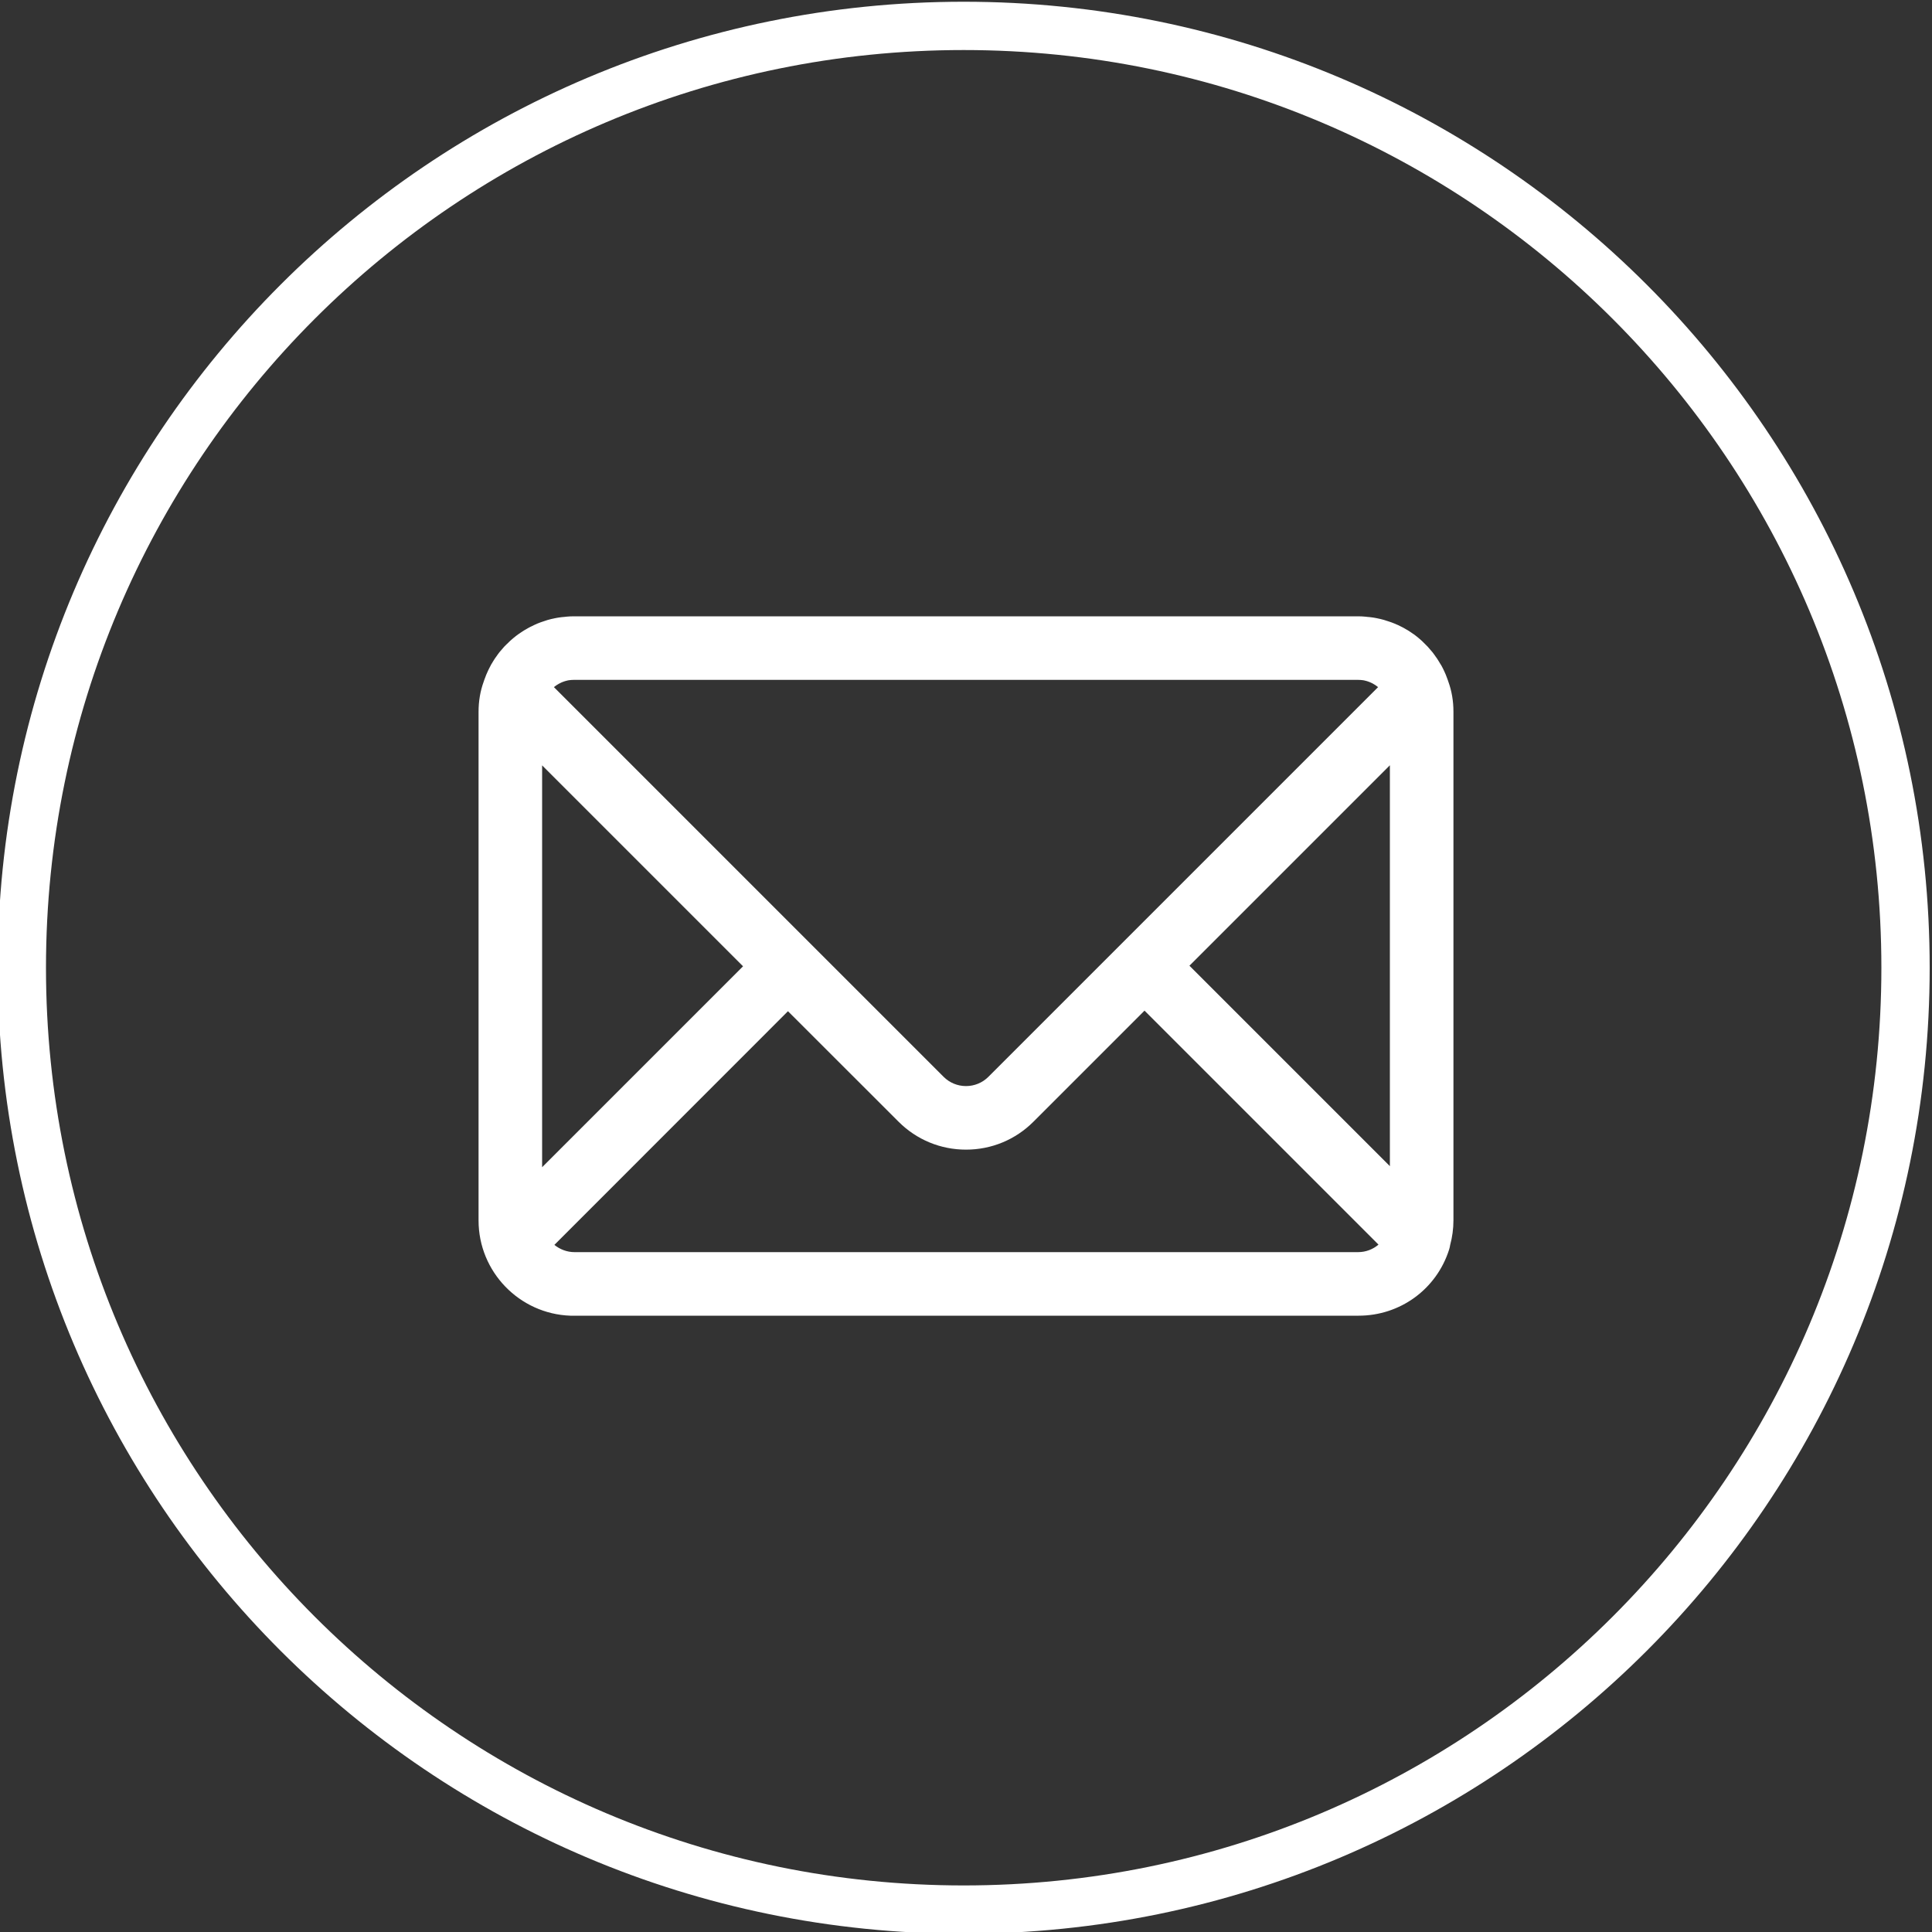 <?xml version="1.0" encoding="utf-8"?>
<!-- Generator: Adobe Illustrator 28.1.0, SVG Export Plug-In . SVG Version: 6.00 Build 0)  -->
<svg version="1.1" id="Camada_1" xmlns="http://www.w3.org/2000/svg" xmlns:xlink="http://www.w3.org/1999/xlink" x="0px" y="0px"
	 viewBox="0 0 200 200" style="enable-background:new 0 0 200 200;" xml:space="preserve">
<rect x="0" y="0" width="200" height="200" fill="#333333" stroke="none"/>
<style type="text/css">
	.st0{fill:none;stroke:#FFFFFF;stroke-width:5;stroke-miterlimit:10;}
	.st1{fill:#FFFFFF;}
</style>
<g>
	<path id="XMLID_4_" class="st0" d="M99.76,197.68L99.76,197.68c-53.85,0-97.5-43.65-97.5-97.5l0,0c0-53.85,43.65-97.5,97.5-97.5
		l0,0c53.85,0,97.5,43.65,97.5,97.5l0,0C197.26,154.03,153.61,197.68,99.76,197.68z"/>
</g>
<g>
	<path class="st1" d="M149.93,70.56c-0.02-0.05-0.03-0.1-0.05-0.15c-0.02-0.06-0.04-0.13-0.07-0.19c-0.02-0.06-0.05-0.12-0.07-0.18
		c-0.02-0.06-0.05-0.13-0.07-0.19c-0.02-0.06-0.05-0.12-0.08-0.18c-0.03-0.06-0.05-0.12-0.08-0.18c-0.03-0.06-0.06-0.12-0.08-0.17
		c-0.03-0.06-0.06-0.12-0.09-0.18c-0.03-0.06-0.06-0.11-0.09-0.17c-0.03-0.06-0.06-0.12-0.1-0.17c-0.03-0.06-0.06-0.11-0.1-0.16
		c-0.03-0.06-0.07-0.11-0.1-0.17c-0.03-0.05-0.07-0.11-0.1-0.16c-0.04-0.06-0.07-0.11-0.11-0.17c-0.03-0.05-0.07-0.1-0.11-0.15
		c-0.04-0.05-0.07-0.11-0.11-0.16c-0.04-0.05-0.07-0.1-0.11-0.15c-0.04-0.05-0.08-0.11-0.12-0.16c-0.04-0.05-0.08-0.09-0.12-0.14
		c-0.04-0.05-0.08-0.1-0.13-0.15c-0.04-0.05-0.08-0.09-0.12-0.14c-0.04-0.05-0.09-0.1-0.13-0.15c-0.04-0.04-0.08-0.09-0.13-0.13
		c-0.05-0.05-0.09-0.1-0.14-0.14c-0.04-0.04-0.09-0.08-0.13-0.13c-0.05-0.05-0.1-0.09-0.14-0.14c-0.04-0.04-0.09-0.08-0.13-0.12
		c-0.05-0.04-0.1-0.09-0.15-0.13c-0.05-0.04-0.09-0.08-0.14-0.12c-0.05-0.04-0.1-0.08-0.16-0.13c-0.05-0.04-0.1-0.07-0.14-0.11
		c-0.05-0.04-0.1-0.08-0.16-0.12c-0.05-0.03-0.1-0.07-0.15-0.1c-0.05-0.04-0.11-0.08-0.16-0.11c-0.05-0.03-0.1-0.07-0.15-0.1
		c-0.06-0.04-0.11-0.07-0.17-0.11c-0.05-0.03-0.1-0.06-0.16-0.09c-0.06-0.03-0.11-0.07-0.17-0.1c-0.05-0.03-0.11-0.06-0.16-0.09
		c-0.06-0.03-0.12-0.06-0.18-0.09c-0.05-0.03-0.11-0.05-0.16-0.08c-0.06-0.03-0.12-0.06-0.18-0.09c-0.06-0.03-0.11-0.05-0.17-0.07
		c-0.06-0.03-0.12-0.05-0.18-0.08c-0.06-0.02-0.12-0.05-0.18-0.07c-0.06-0.02-0.12-0.05-0.18-0.07c-0.06-0.02-0.12-0.04-0.18-0.06
		c-0.06-0.02-0.12-0.04-0.18-0.06c-0.06-0.02-0.12-0.04-0.19-0.06c-0.06-0.02-0.12-0.04-0.18-0.06c-0.06-0.02-0.13-0.03-0.19-0.05
		c-0.06-0.02-0.12-0.03-0.19-0.05c-0.06-0.02-0.13-0.03-0.19-0.04c-0.06-0.01-0.12-0.03-0.18-0.04c-0.07-0.01-0.14-0.03-0.21-0.04
		c-0.06-0.01-0.12-0.02-0.18-0.03c-0.07-0.01-0.14-0.02-0.22-0.03c-0.06-0.01-0.11-0.02-0.17-0.02c-0.08-0.01-0.16-0.02-0.23-0.02
		c-0.05,0-0.11-0.01-0.16-0.02c-0.09-0.01-0.17-0.01-0.26-0.02c-0.04,0-0.09-0.01-0.14-0.01c-0.13-0.01-0.27-0.01-0.4-0.01H59.41
		c-0.13,0-0.27,0-0.4,0.01c-0.05,0-0.09,0-0.14,0.01c-0.09,0-0.17,0.01-0.26,0.02c-0.05,0-0.11,0.01-0.16,0.02
		c-0.08,0.01-0.16,0.01-0.23,0.02c-0.06,0.01-0.11,0.02-0.17,0.02c-0.07,0.01-0.15,0.02-0.22,0.03c-0.06,0.01-0.12,0.02-0.18,0.03
		c-0.07,0.01-0.14,0.02-0.21,0.04c-0.06,0.01-0.12,0.03-0.18,0.04c-0.06,0.01-0.13,0.03-0.19,0.04c-0.06,0.02-0.12,0.03-0.19,0.05
		c-0.06,0.02-0.13,0.03-0.19,0.05c-0.06,0.02-0.12,0.04-0.18,0.06c-0.06,0.02-0.12,0.04-0.18,0.06c-0.06,0.02-0.12,0.04-0.18,0.06
		c-0.06,0.02-0.12,0.04-0.18,0.06c-0.06,0.02-0.12,0.05-0.18,0.07c-0.06,0.02-0.12,0.05-0.18,0.07c-0.06,0.03-0.12,0.05-0.18,0.08
		c-0.06,0.03-0.11,0.05-0.17,0.08c-0.06,0.03-0.12,0.06-0.18,0.09c-0.05,0.03-0.11,0.05-0.17,0.08c-0.06,0.03-0.12,0.06-0.17,0.09
		c-0.05,0.03-0.11,0.06-0.16,0.09c-0.06,0.03-0.12,0.07-0.17,0.1c-0.05,0.03-0.11,0.06-0.16,0.09c-0.06,0.03-0.11,0.07-0.17,0.11
		c-0.05,0.03-0.1,0.06-0.15,0.1c-0.05,0.04-0.11,0.08-0.16,0.11c-0.05,0.03-0.1,0.07-0.15,0.1c-0.05,0.04-0.11,0.08-0.16,0.12
		c-0.05,0.04-0.1,0.07-0.14,0.11c-0.05,0.04-0.1,0.08-0.16,0.13c-0.05,0.04-0.09,0.08-0.14,0.12c-0.05,0.04-0.1,0.09-0.15,0.13
		c-0.05,0.04-0.09,0.08-0.13,0.12c-0.05,0.05-0.1,0.09-0.14,0.14c-0.04,0.04-0.09,0.08-0.13,0.12c-0.05,0.05-0.09,0.1-0.14,0.14
		c-0.04,0.04-0.08,0.09-0.13,0.13c-0.05,0.05-0.09,0.1-0.13,0.15c-0.04,0.05-0.08,0.09-0.12,0.14c-0.04,0.05-0.09,0.1-0.13,0.15
		c-0.04,0.05-0.08,0.09-0.12,0.14c-0.04,0.05-0.08,0.11-0.12,0.16c-0.04,0.05-0.07,0.1-0.11,0.15c-0.04,0.05-0.08,0.11-0.11,0.16
		c-0.03,0.05-0.07,0.1-0.11,0.15c-0.04,0.05-0.07,0.11-0.11,0.17c-0.03,0.05-0.07,0.1-0.1,0.16c-0.03,0.06-0.07,0.11-0.1,0.17
		c-0.03,0.05-0.06,0.11-0.1,0.16c-0.03,0.06-0.06,0.12-0.09,0.18c-0.03,0.06-0.06,0.11-0.09,0.17c-0.03,0.06-0.06,0.12-0.09,0.18
		c-0.03,0.06-0.06,0.12-0.08,0.17c-0.03,0.06-0.05,0.12-0.08,0.18c-0.03,0.06-0.05,0.12-0.08,0.18c-0.03,0.06-0.05,0.12-0.07,0.19
		c-0.02,0.06-0.05,0.12-0.07,0.18c-0.02,0.06-0.04,0.13-0.07,0.19c-0.02,0.05-0.03,0.1-0.05,0.15c-0.35,0.96-0.53,2.01-0.53,3.12
		v52.65c0,5.32,4.23,9.67,9.5,9.86c0.06,0,0.11,0,0.17,0c0.07,0,0.13,0,0.2,0h81.23c4.31,0,8.07-2.75,9.37-6.84
		c0.05-0.16,0.09-0.32,0.11-0.48c0.22-0.82,0.34-1.67,0.34-2.56V73.67C150.46,72.57,150.28,71.52,149.93,70.56L149.93,70.56z
		 M57.41,71.08c0.04-0.03,0.08-0.06,0.13-0.1c0.03-0.02,0.06-0.04,0.09-0.06c0.04-0.03,0.09-0.06,0.13-0.08
		c0.03-0.02,0.07-0.04,0.1-0.06c0.04-0.02,0.09-0.05,0.14-0.07c0.03-0.02,0.07-0.03,0.1-0.05c0.05-0.02,0.09-0.04,0.14-0.06
		c0.04-0.01,0.07-0.03,0.11-0.04c0.05-0.02,0.1-0.03,0.15-0.05c0.04-0.01,0.07-0.02,0.11-0.03c0.05-0.01,0.11-0.03,0.16-0.04
		c0.03-0.01,0.07-0.02,0.1-0.02c0.06-0.01,0.12-0.02,0.18-0.02c0.03,0,0.06-0.01,0.09-0.01c0.09-0.01,0.18-0.01,0.27-0.01h81.17
		c0.09,0,0.18,0,0.28,0.01c0.03,0,0.06,0.01,0.09,0.01c0.06,0.01,0.12,0.01,0.18,0.02c0.03,0.01,0.07,0.01,0.1,0.02
		c0.05,0.01,0.11,0.02,0.16,0.04c0.04,0.01,0.07,0.02,0.11,0.03c0.05,0.02,0.1,0.03,0.15,0.05c0.04,0.01,0.07,0.03,0.11,0.04
		c0.05,0.02,0.1,0.04,0.14,0.06c0.04,0.02,0.07,0.03,0.11,0.05c0.04,0.02,0.09,0.05,0.13,0.07c0.03,0.02,0.07,0.04,0.1,0.06
		c0.04,0.03,0.09,0.05,0.13,0.08c0.03,0.02,0.06,0.04,0.09,0.06c0.04,0.03,0.08,0.06,0.13,0.1c0.02,0.02,0.04,0.03,0.07,0.05
		l-40.34,40.34c-0.62,0.62-1.45,0.96-2.32,0.96s-1.7-0.34-2.32-0.96L57.34,71.13C57.36,71.12,57.38,71.1,57.41,71.08L57.41,71.08z
		 M56.12,79.23l20.8,20.8l-20.8,20.8V79.23z M140.59,129.62H59.47c-0.77,0-1.5-0.28-2.08-0.75l24.18-24.19l11.45,11.44
		c1.86,1.86,4.34,2.89,6.98,2.89s5.12-1.03,6.98-2.89l11.5-11.5l24.22,24.22C142.13,129.33,141.39,129.62,140.59,129.62
		L140.59,129.62z M143.88,120.72l-20.75-20.75l20.75-20.75V120.72z M143.88,120.72"/>
</g>
</svg>
